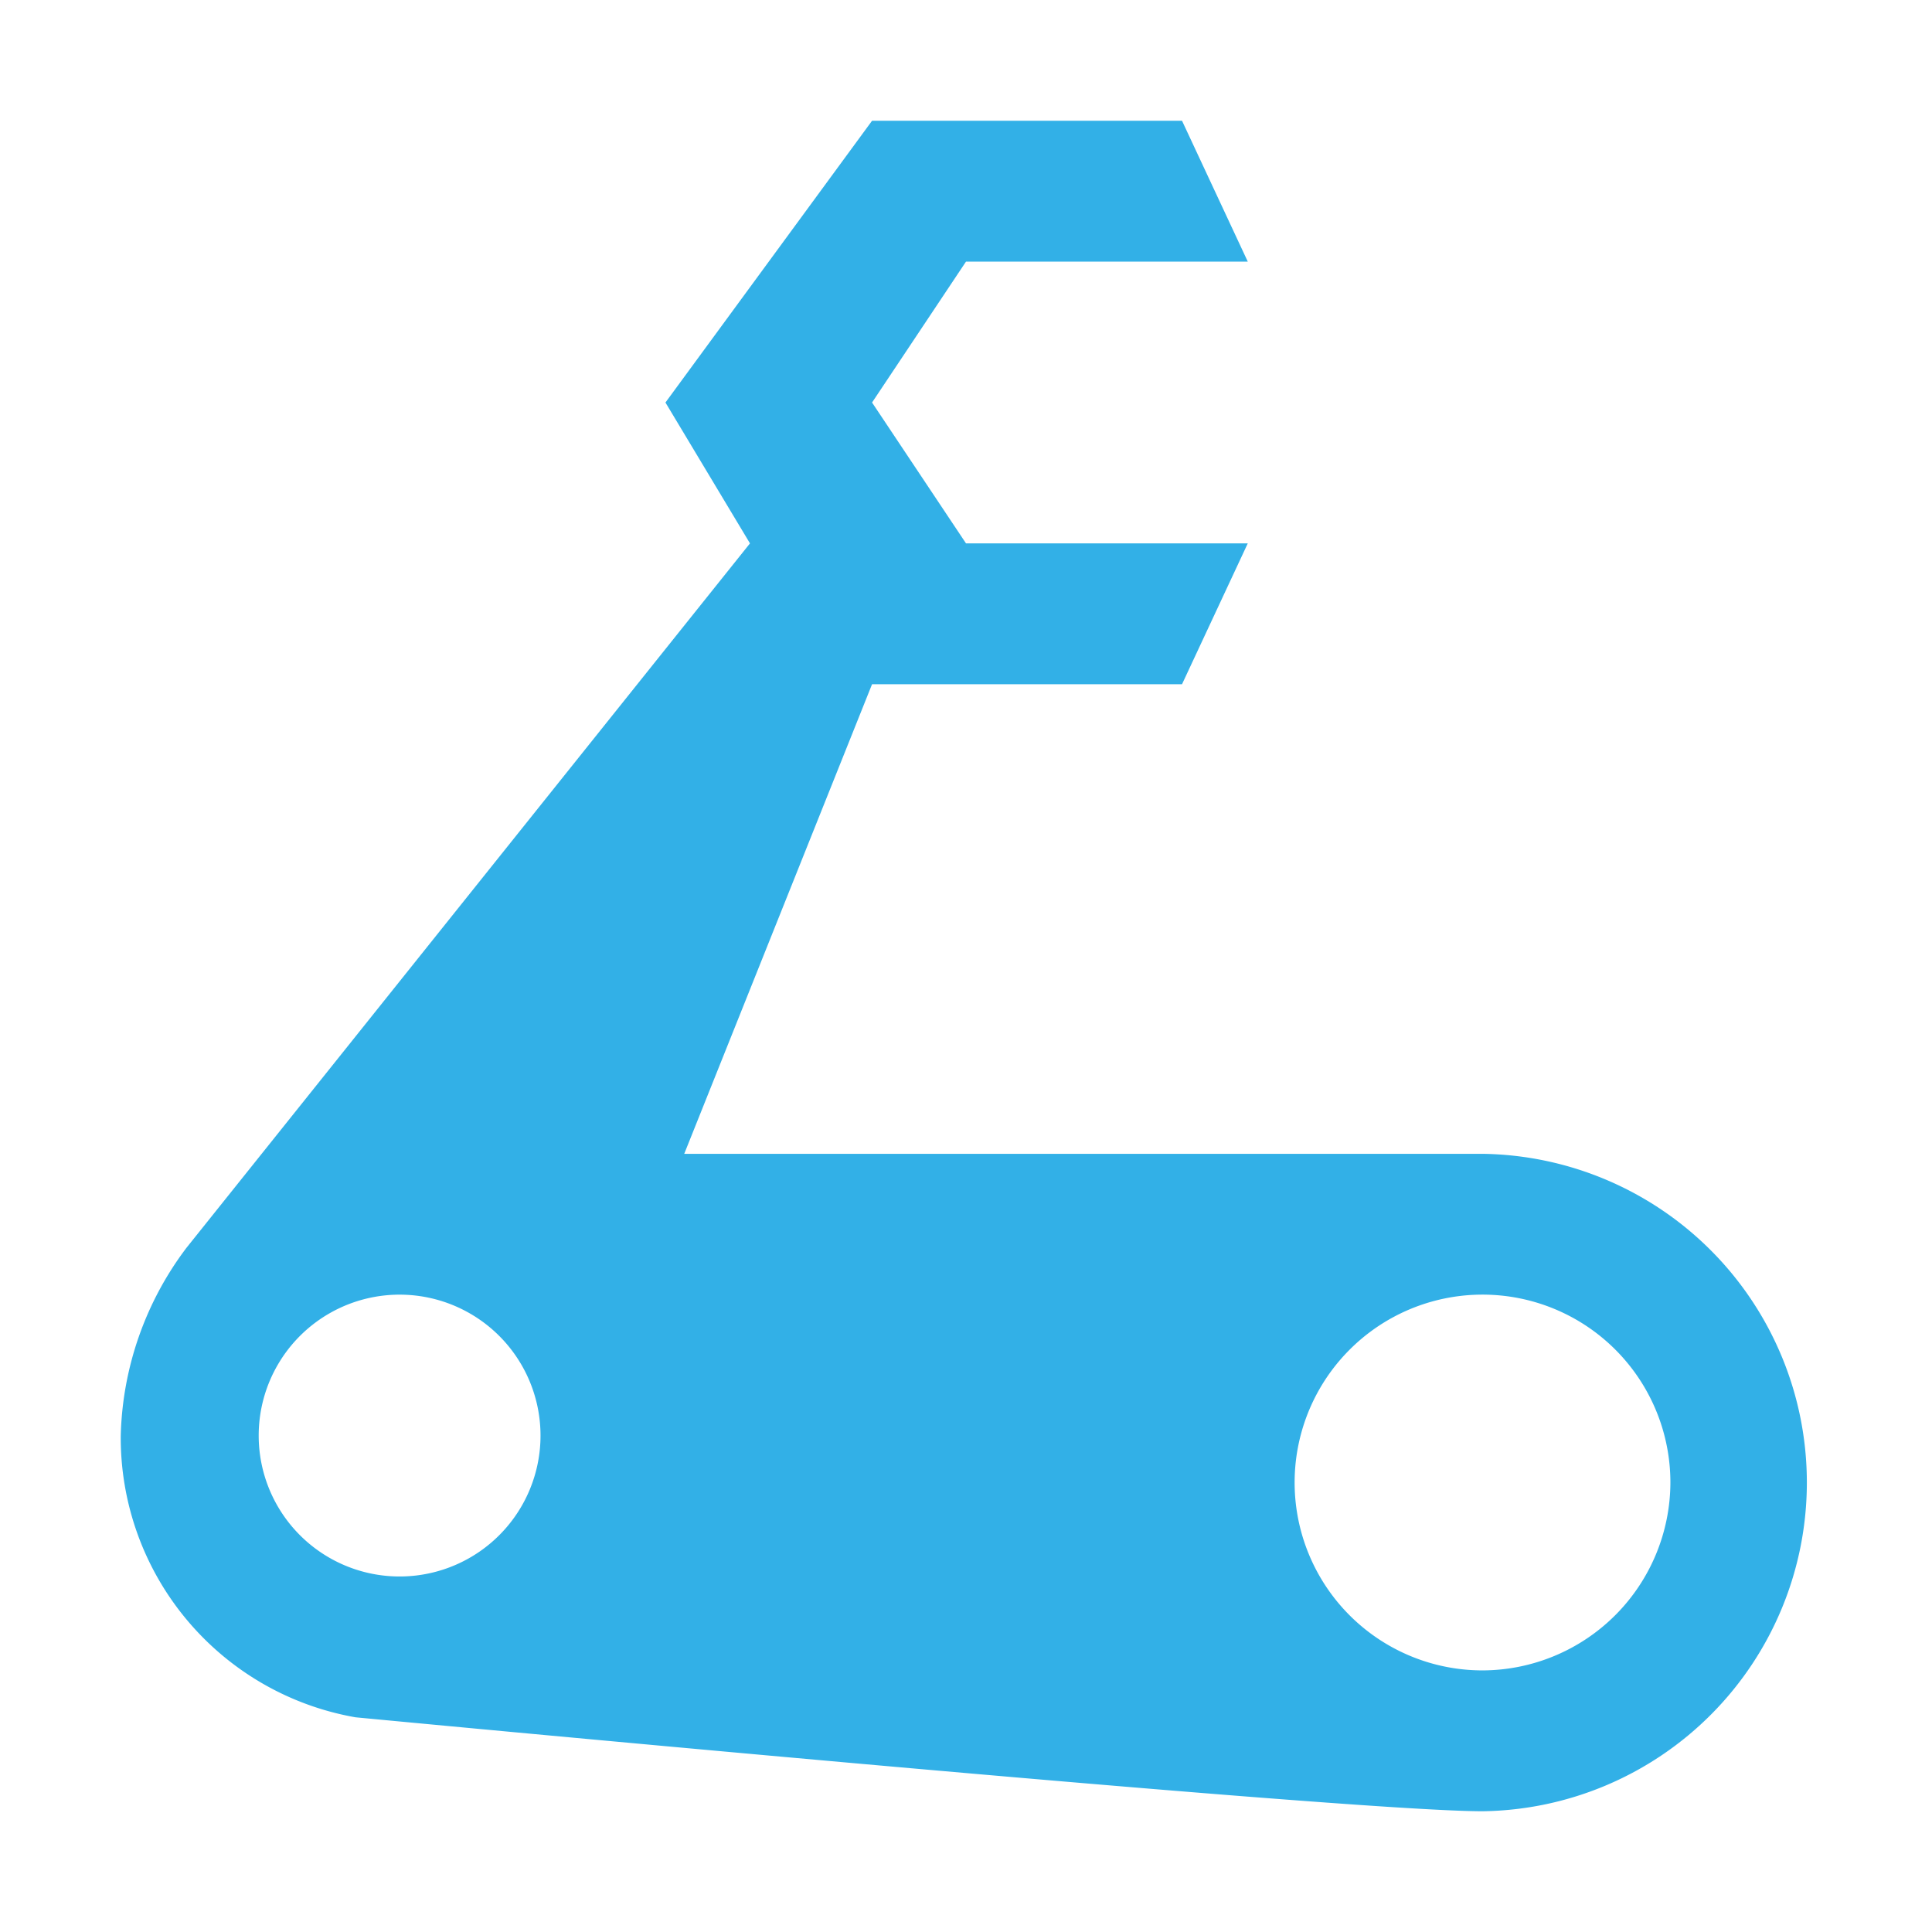 <?xml version="1.0" encoding="utf-8"?><!-- Uploaded to: SVG Repo, www.svgrepo.com, Generator: SVG Repo Mixer Tools -->
<svg width="800px" height="800px" viewBox="0 0 32 32" xmlns="http://www.w3.org/2000/svg"><title>file_type_bicep</title><path d="M24.556,19.111H11.333l3.111-7.778h5.134L20.667,9H16L14.444,6.667,16,4.333h4.667L19.578,2H14.444L11.022,6.667,12.422,9,3.089,20.667A5.375,5.375,0,0,0,2,23.778a4.7,4.7,0,0,0,3.889,4.666S22.222,30,24.556,30a5.445,5.445,0,0,0,0-10.889Zm-17.889,7a2.334,2.334,0,1,1,0-4.667,2.334,2.334,0,0,1,0,4.667Zm17.889,1.556a3.112,3.112,0,1,1,3.111-3.111A3.12,3.12,0,0,1,24.556,27.667Z" style="fill:#32b0e7"/></svg>